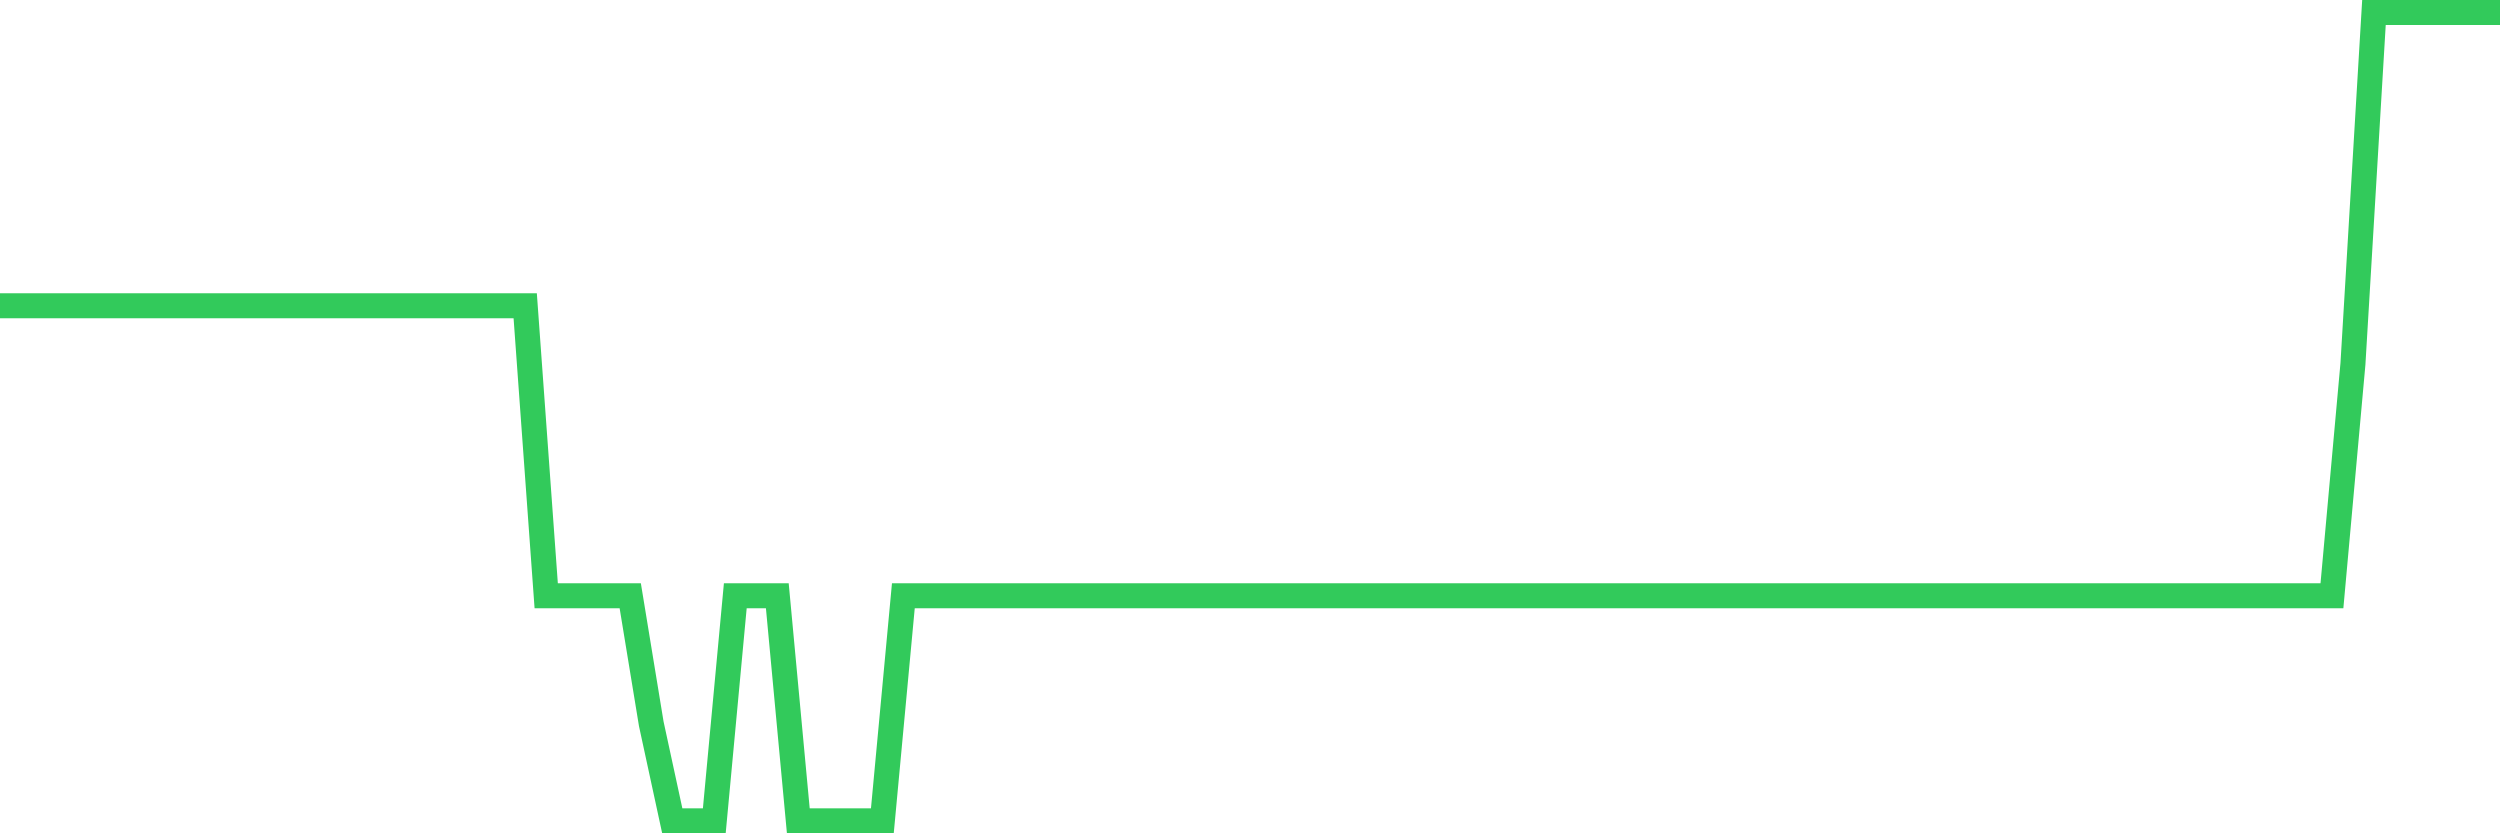 <svg
  xmlns="http://www.w3.org/2000/svg"
  xmlns:xlink="http://www.w3.org/1999/xlink"
  width="120"
  height="40"
  viewBox="0 0 120 40"
  preserveAspectRatio="none"
>
  <polyline
    points="0,14.677 1.008,14.677 2.017,14.677 3.025,14.677 4.034,14.677 5.042,14.677 6.05,14.677 7.059,14.677 8.067,14.677 9.076,14.677 10.084,14.677 11.092,14.677 12.101,14.677 13.109,14.677 14.118,14.677 15.126,14.677 16.134,14.677 17.143,14.677 18.151,14.677 19.16,14.677 20.168,14.677 21.176,14.677 22.185,14.677 23.193,14.677 24.202,14.677 25.21,14.677 26.218,28.598 27.227,28.598 28.235,28.598 29.244,28.598 30.252,28.598 31.261,34.744 32.269,39.4 33.277,39.4 34.286,39.4 35.294,28.598 36.303,28.598 37.311,28.598 38.319,39.4 39.328,39.4 40.336,39.4 41.345,39.4 42.353,39.4 43.361,28.598 44.37,28.598 45.378,28.598 46.387,28.598 47.395,28.598 48.403,28.598 49.412,28.598 50.42,28.598 51.429,28.598 52.437,28.598 53.445,28.598 54.454,28.598 55.462,28.598 56.471,28.598 57.479,28.598 58.487,28.598 59.496,28.598 60.504,28.598 61.513,28.598 62.521,28.598 63.529,28.598 64.538,28.598 65.546,28.598 66.555,28.598 67.563,28.598 68.571,28.598 69.58,28.598 70.588,28.598 71.597,28.598 72.605,28.598 73.613,28.598 74.622,28.598 75.63,28.598 76.639,28.598 77.647,28.598 78.655,28.598 79.664,28.598 80.672,28.598 81.681,28.598 82.689,28.598 83.697,28.598 84.706,28.598 85.714,28.598 86.723,28.598 87.731,28.598 88.739,28.598 89.748,28.598 90.756,28.598 91.765,28.598 92.773,28.598 93.782,28.598 94.79,28.598 95.798,28.598 96.807,28.598 97.815,28.598 98.824,28.598 99.832,28.598 100.84,28.598 101.849,28.598 102.857,28.598 103.866,28.598 104.874,28.598 105.882,28.598 106.891,28.598 107.899,28.598 108.908,28.598 109.916,28.598 110.924,28.598 111.933,28.598 112.941,17.47 113.95,0.6 114.958,0.6 115.966,0.6 116.975,0.6 117.983,0.6 118.992,0.6 120,0.6"
    fill="none"
    stroke="#32ca5b"
    stroke-width="1.2"
  >
  </polyline>
</svg>